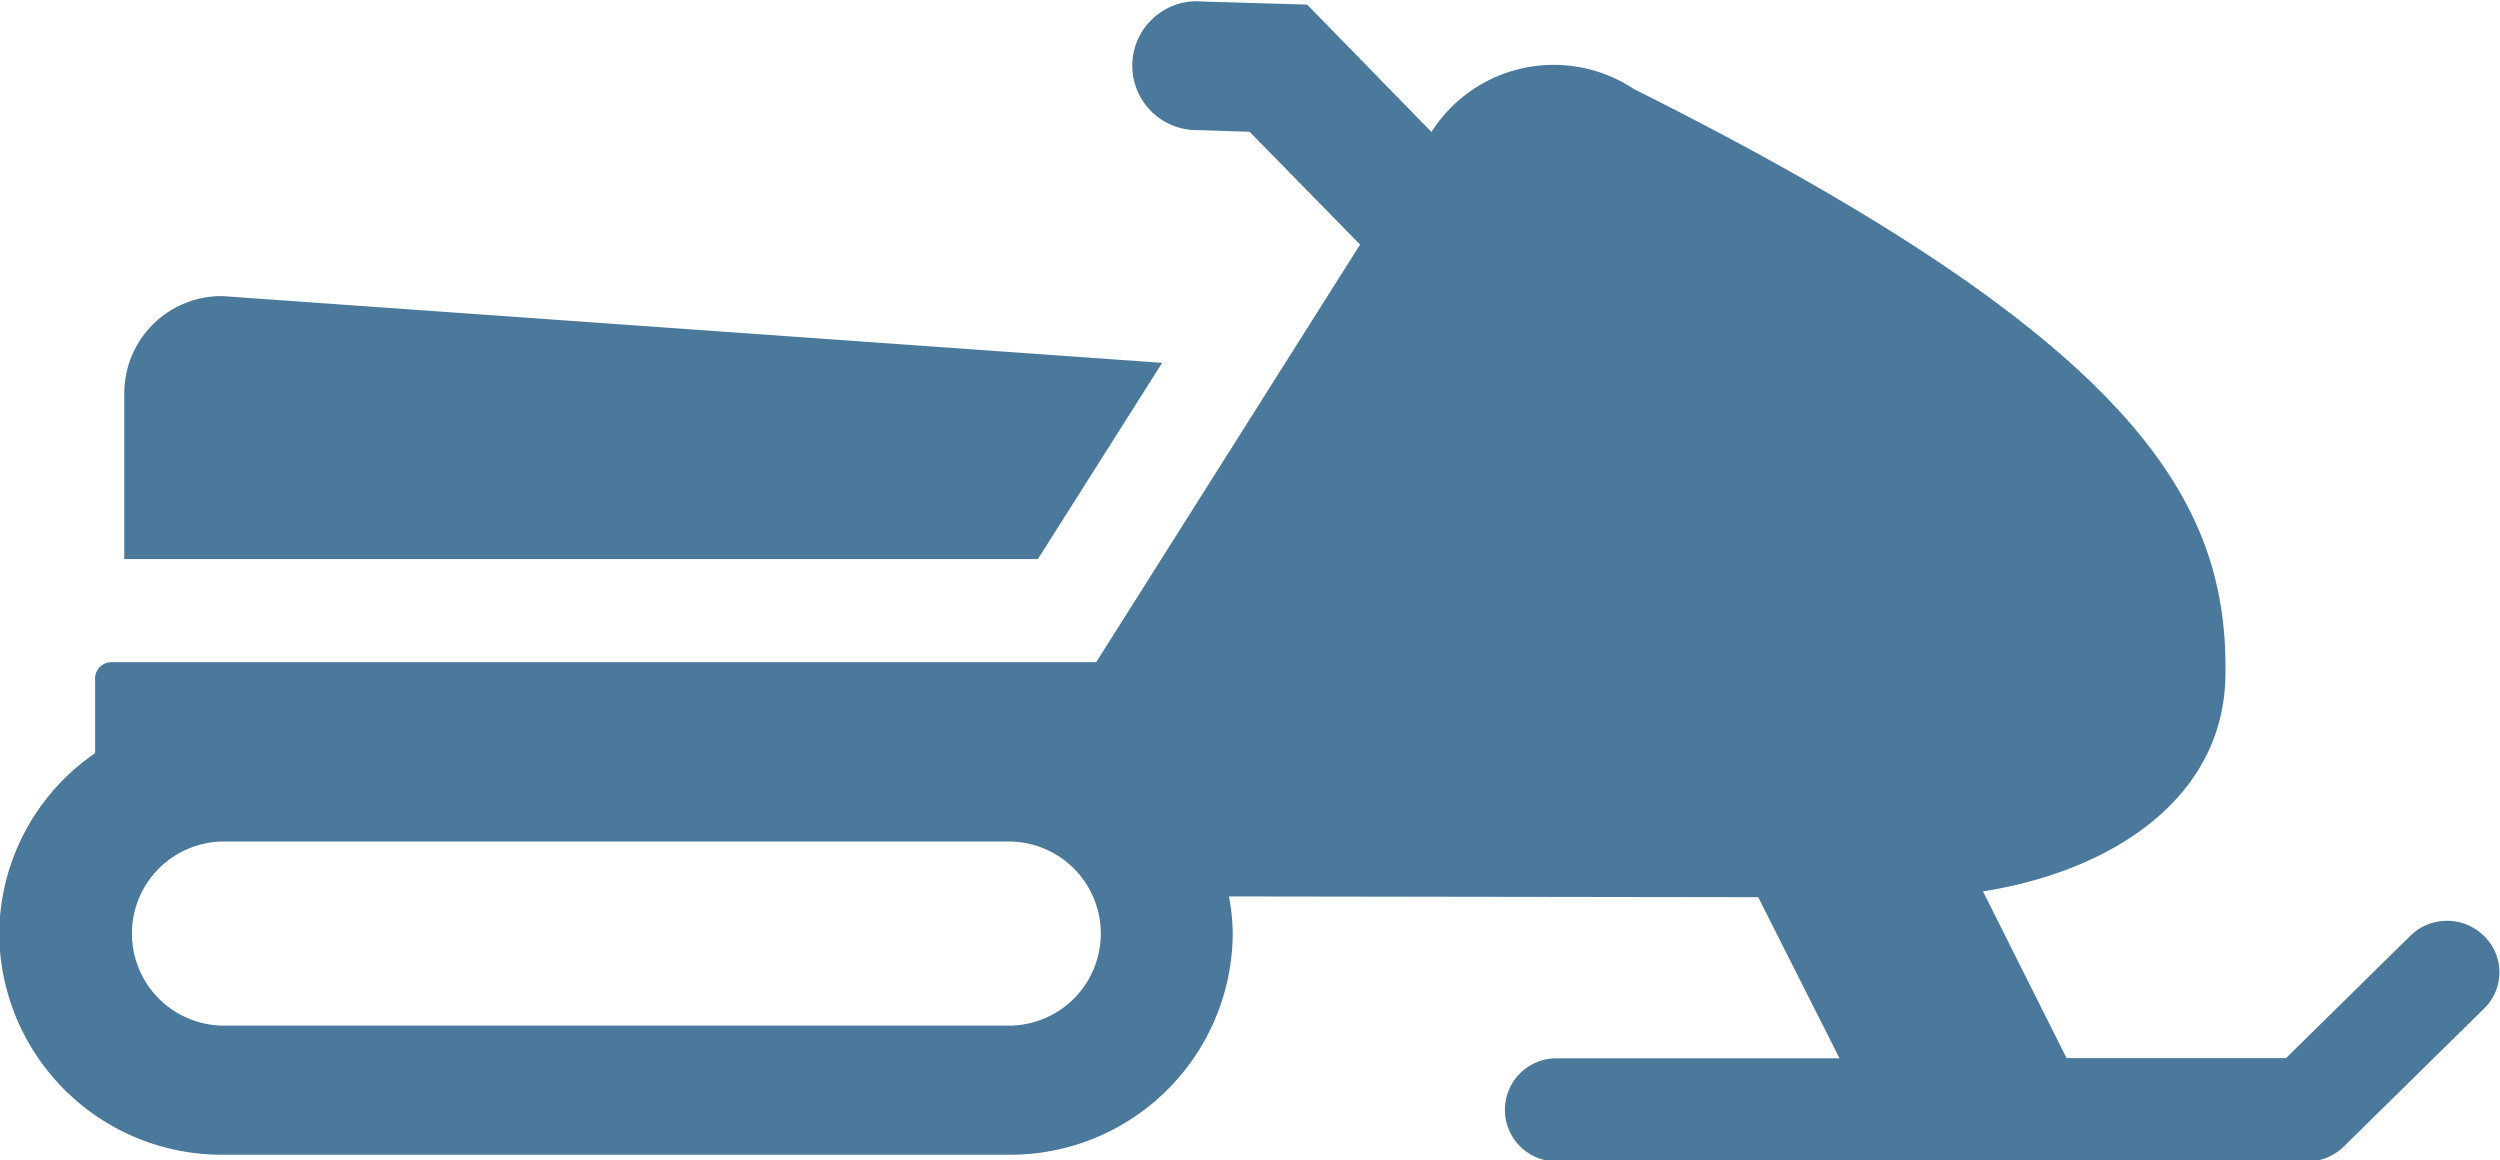 <svg xmlns="http://www.w3.org/2000/svg" viewBox="0 0 32.59 15.125" preserveAspectRatio="xMidYMid">
  <path fill="#4b799c" class="cls-1" d="M15.15 4.73L2.9 3.86A1.267 1.267 0 0 0 1.62 5.12v2.168h11.91zm3.51-3.01L17.04.06 15.68.02a.84.84 0 1 0-.06 1.676l.67.022 1.44 1.47-3.44 5.444H1.45a.214.214 0 0 0-.21.233v.953a2.875 2.875 0 0 0-1.25 2.355 2.9 2.9 0 0 0 2.93 2.88h10.23a2.9 2.9 0 0 0 2.92-2.88 2.6 2.6 0 0 0-.05-.487l6.9.01 1.06 2.1h-3.69a.672.672 0 1 0 0 1.344h9.79a.67.67 0 0 0 .48-.2l1.82-1.79a.658.658 0 0 0 0-.95.684.684 0 0 0-.96 0l-1.62 1.594h-2.86l-1.09-2.174c1.67-.263 3.12-1.2 3.16-2.783.05-2.28-1.11-4.374-7.71-7.676a1.89 1.89 0 0 0-2.64.56zm-5.51 11.65H2.92a1.2 1.2 0 1 1 0-2.4h10.23a1.2 1.2 0 1 1 0 2.4z"></path>
</svg>
